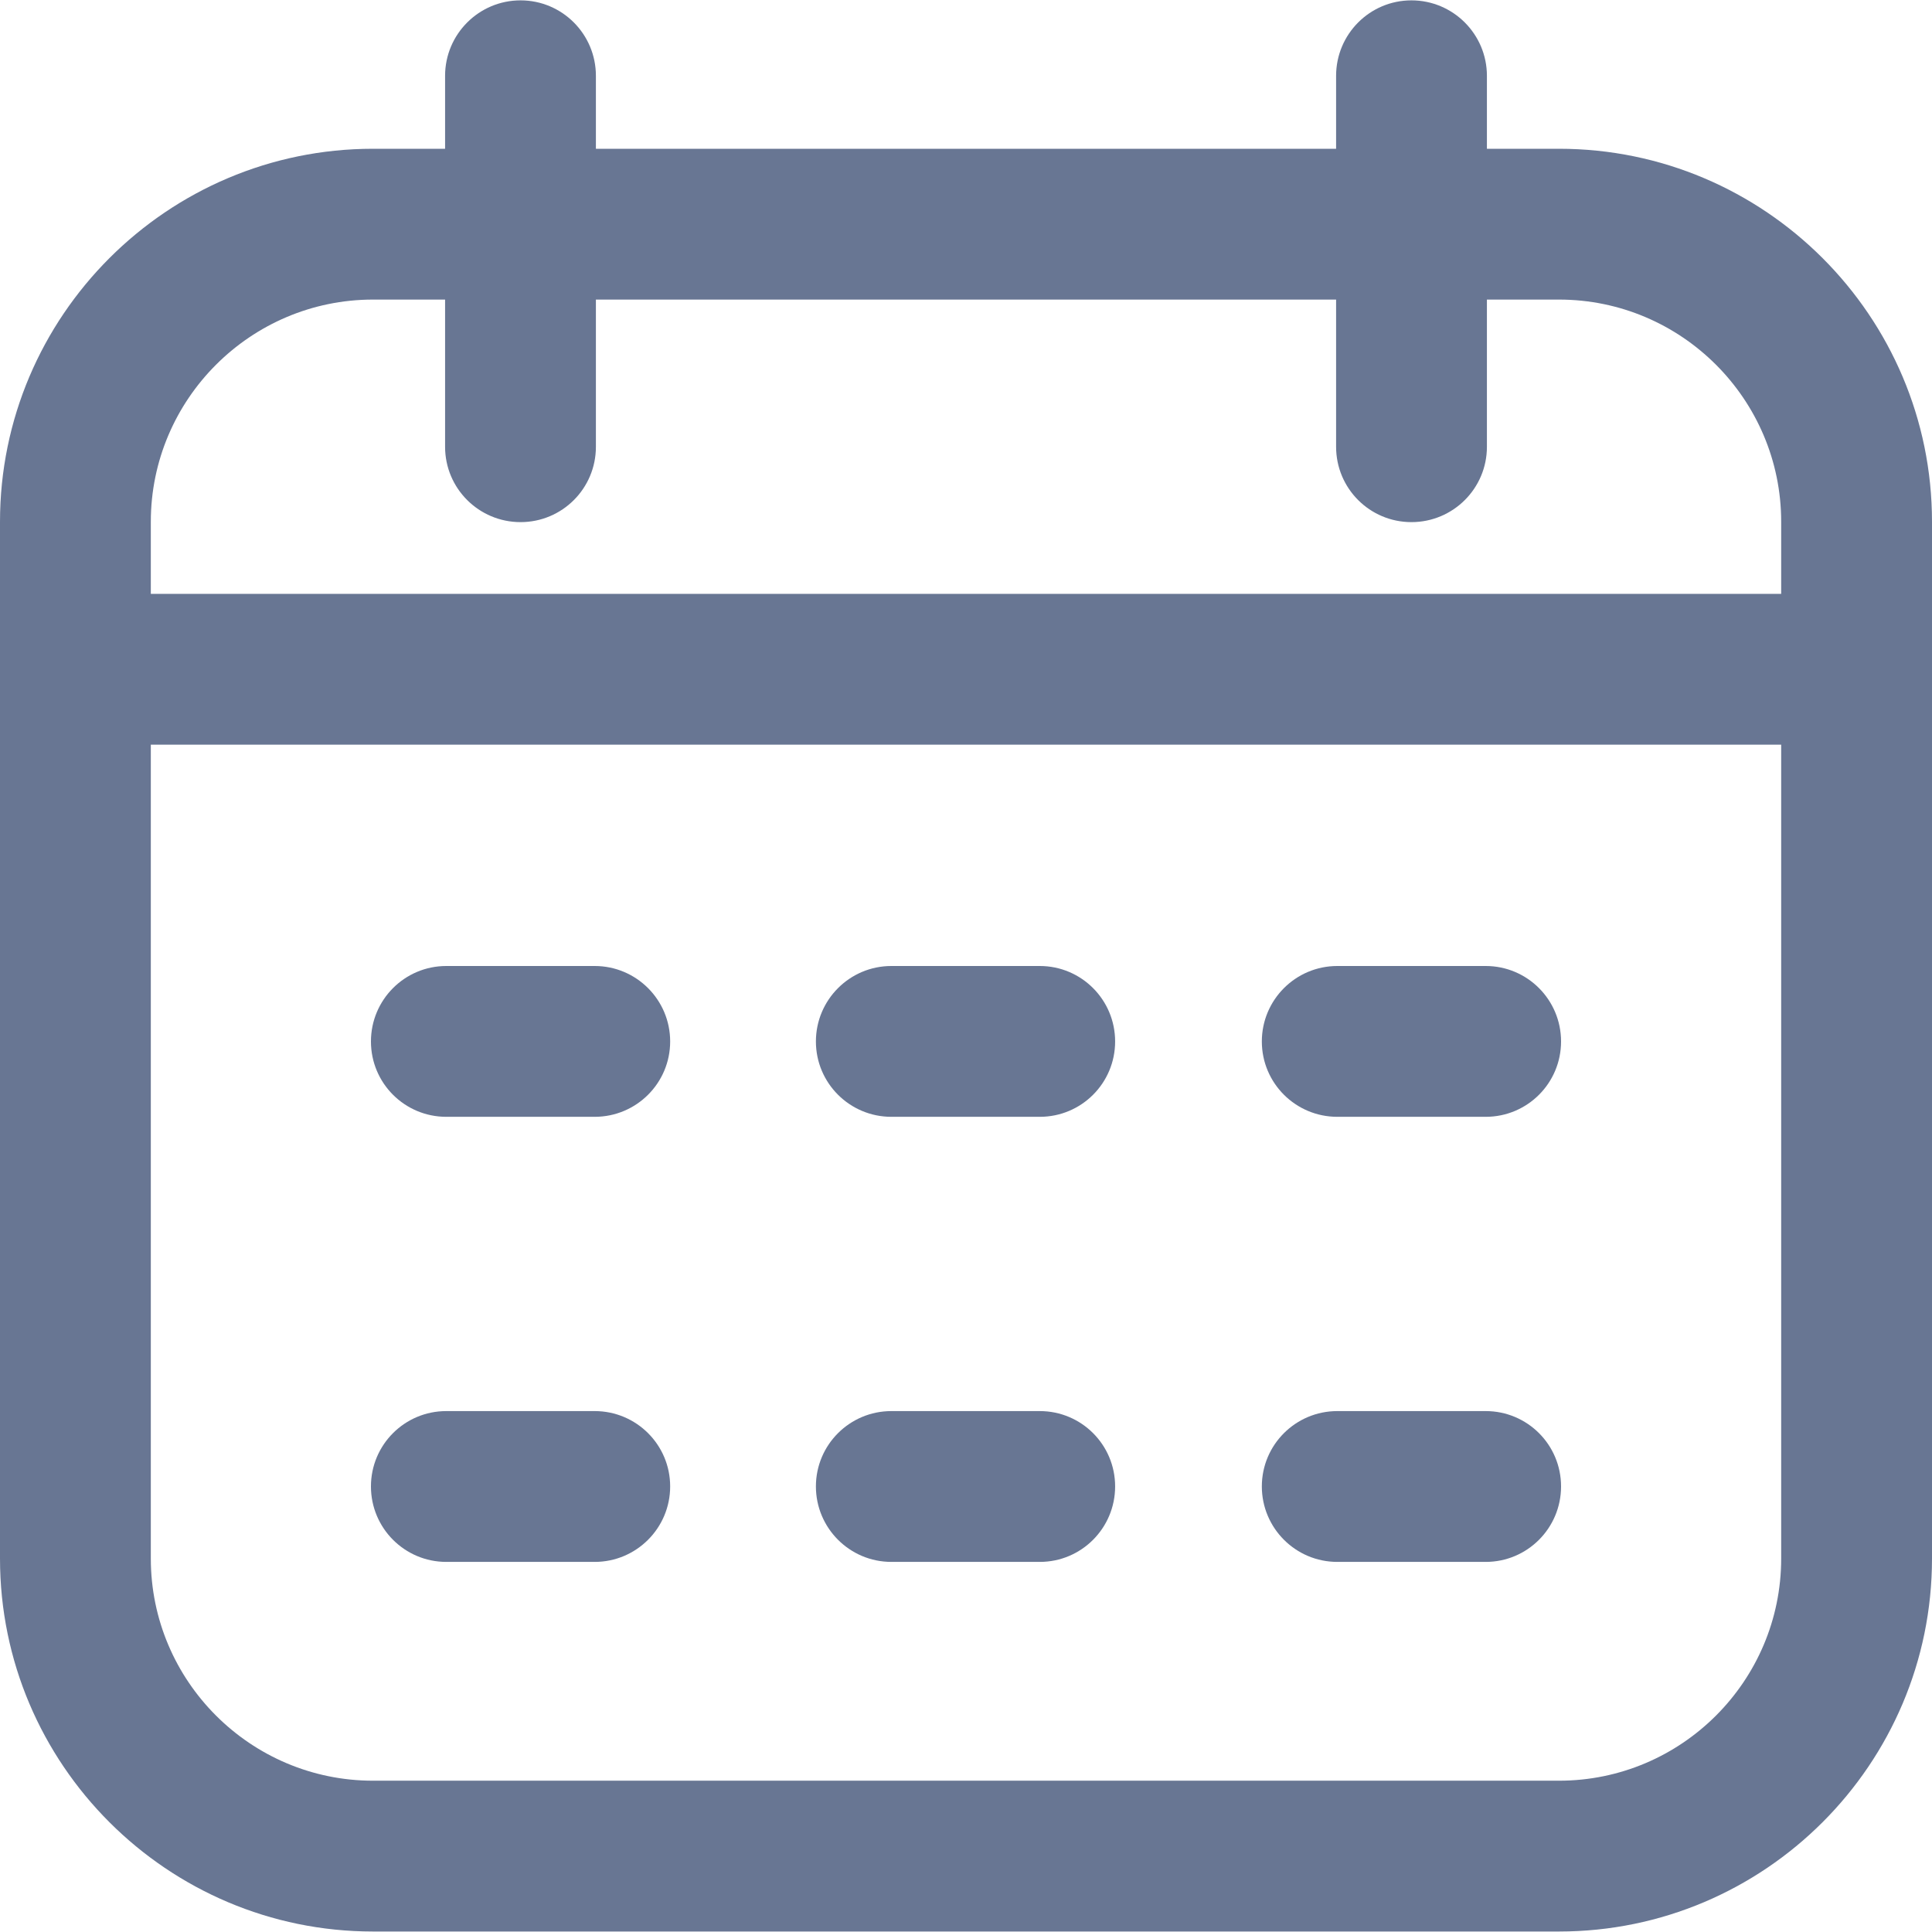 <svg xmlns="http://www.w3.org/2000/svg" width="16" height="16" viewBox="0 0 16 16" fill="none"><g clip-path="url(#clip0_134_106)"><path d="M12.911 1.232H12.314V0.628C12.314 0.283 12.034 0.003 11.689 0.003C11.344 0.003 11.065 0.283 11.065 0.628V1.232H4.935V0.628C4.935 0.283 4.656 0.003 4.311 0.003C3.966 0.003 3.686 0.283 3.686 0.628V1.232H3.089C1.386 1.232 0 2.618 0 4.321V12.907C0 14.611 1.386 15.996 3.089 15.996H12.911C14.614 15.996 16 14.611 16 12.907V4.321C16 2.618 14.614 1.232 12.911 1.232ZM3.089 2.481H3.686V3.7C3.686 4.045 3.966 4.324 4.311 4.324C4.656 4.324 4.935 4.045 4.935 3.7V2.481H11.065V3.7C11.065 4.045 11.344 4.324 11.689 4.324C12.034 4.324 12.314 4.045 12.314 3.7V2.481H12.911C13.925 2.481 14.751 3.307 14.751 4.321V4.918H1.249V4.321C1.249 3.307 2.075 2.481 3.089 2.481ZM12.911 14.747H3.089C2.075 14.747 1.249 13.922 1.249 12.907V6.167H14.751V12.907C14.751 13.922 13.925 14.747 12.911 14.747ZM5.55 8.625C5.55 8.97 5.27 9.249 4.925 9.249H3.696C3.351 9.249 3.072 8.97 3.072 8.625C3.072 8.28 3.351 8 3.696 8H4.925C5.27 8 5.55 8.28 5.55 8.625ZM12.928 8.625C12.928 8.97 12.649 9.249 12.304 9.249H11.075C10.73 9.249 10.45 8.97 10.45 8.625C10.45 8.28 10.73 8 11.075 8H12.304C12.649 8 12.928 8.28 12.928 8.625ZM9.235 8.625C9.235 8.97 8.956 9.249 8.611 9.249H7.382C7.037 9.249 6.757 8.97 6.757 8.625C6.757 8.28 7.037 8 7.382 8H8.611C8.956 8 9.235 8.28 9.235 8.625ZM5.55 12.31C5.55 12.655 5.27 12.935 4.925 12.935H3.696C3.351 12.935 3.072 12.655 3.072 12.31C3.072 11.965 3.351 11.686 3.696 11.686H4.925C5.27 11.686 5.55 11.965 5.55 12.31ZM12.928 12.31C12.928 12.655 12.649 12.935 12.304 12.935H11.075C10.73 12.935 10.45 12.655 10.45 12.31C10.45 11.965 10.73 11.686 11.075 11.686H12.304C12.649 11.686 12.928 11.965 12.928 12.31ZM9.235 12.31C9.235 12.655 8.956 12.935 8.611 12.935H7.382C7.037 12.935 6.757 12.655 6.757 12.31C6.757 11.965 7.037 11.686 7.382 11.686H8.611C8.956 11.686 9.235 11.965 9.235 12.31Z" fill="#687693"></path></g><defs><clipPath id="clip0_134_106"><rect width="16" height="16" fill="white"></rect></clipPath></defs></svg>